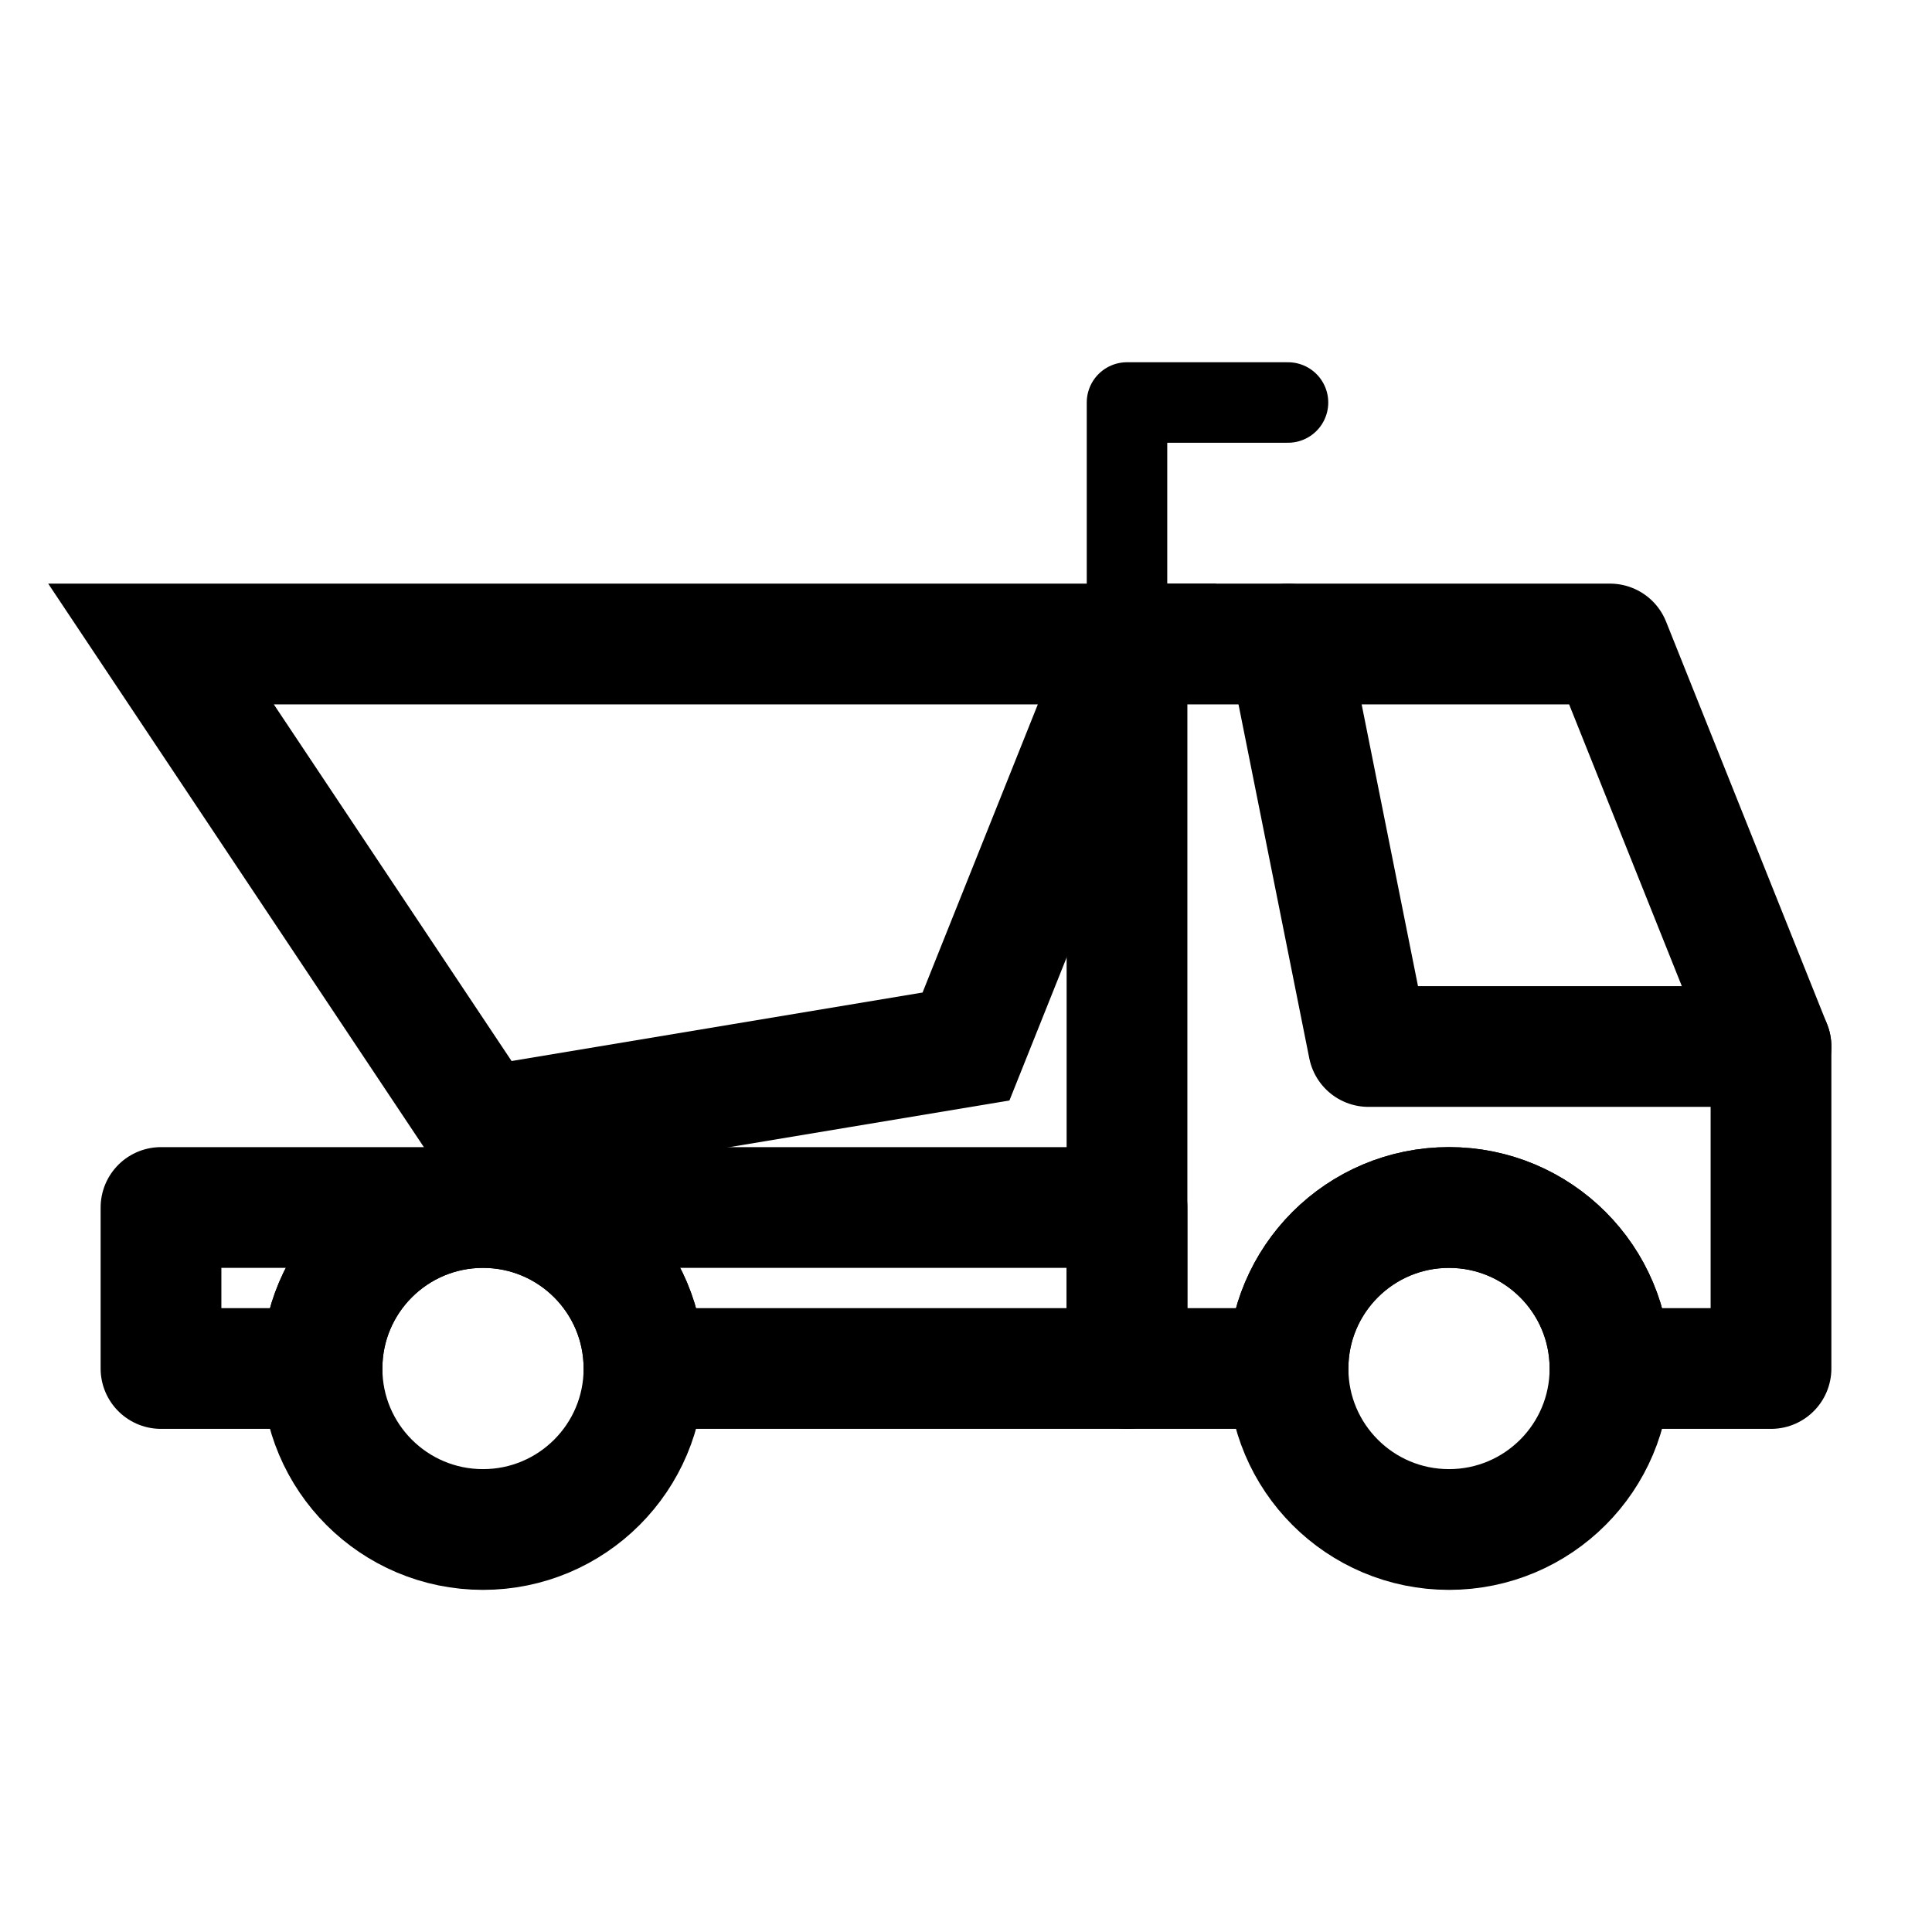 <svg width="96" height="96" viewBox="0 0 24 24" fill="none" xmlns="http://www.w3.org/2000/svg" data-reactroot="">
<path stroke-linejoin="round" stroke-linecap="round" stroke-width="1.5" stroke="#000000" fill="none" d="M20 8L22 13V17H20C20 15.895 19.105 15 18 15C16.895 15 16 15.895 16 17H14V8H20Z"></path>
<path fill="none" d="M6 15H14V17H8C8 15.895 7.105 15 6 15Z" undefined="1.5"></path>
<path fill="none" d="M4 17H2V15H6C4.895 15 4 15.895 4 17Z" undefined="1.5"></path>
<path stroke-linejoin="round" stroke-linecap="round" stroke-width="1.5" stroke="#000000" d="M6 15H14V17H8C8 15.895 7.105 15 6 15ZM6 15H2V17H4C4 15.895 4.895 15 6 15Z" clip-rule="evenodd" fill-rule="evenodd"></path>
<path stroke-linejoin="round" stroke-linecap="round" stroke-width="1.5" stroke="#000000" d="M16 8L17 13H22"></path>
<path stroke-linejoin="round" stroke-linecap="round" stroke-width="1.5" stroke="#000000" fill="none" d="M6 19C7.105 19 8 18.105 8 17C8 15.895 7.105 15 6 15C4.895 15 4 15.895 4 17C4 18.105 4.895 19 6 19Z"></path>
<path stroke-linejoin="round" stroke-linecap="round" stroke-width="1.5" stroke="#000000" fill="none" d="M18 19C19.105 19 20 18.105 20 17C20 15.895 19.105 15 18 15C16.895 15 16 15.895 16 17C16 18.105 16.895 19 18 19Z"></path>
<path stroke-width="1.5" stroke="#000000" fill="none" d="M2 8H14L12 13L6 14L2 8Z"></path>
<path stroke-linejoin="round" stroke-linecap="round" stroke="#000000" d="M14 8V5H16" undefined="1.5"></path>
</svg>
